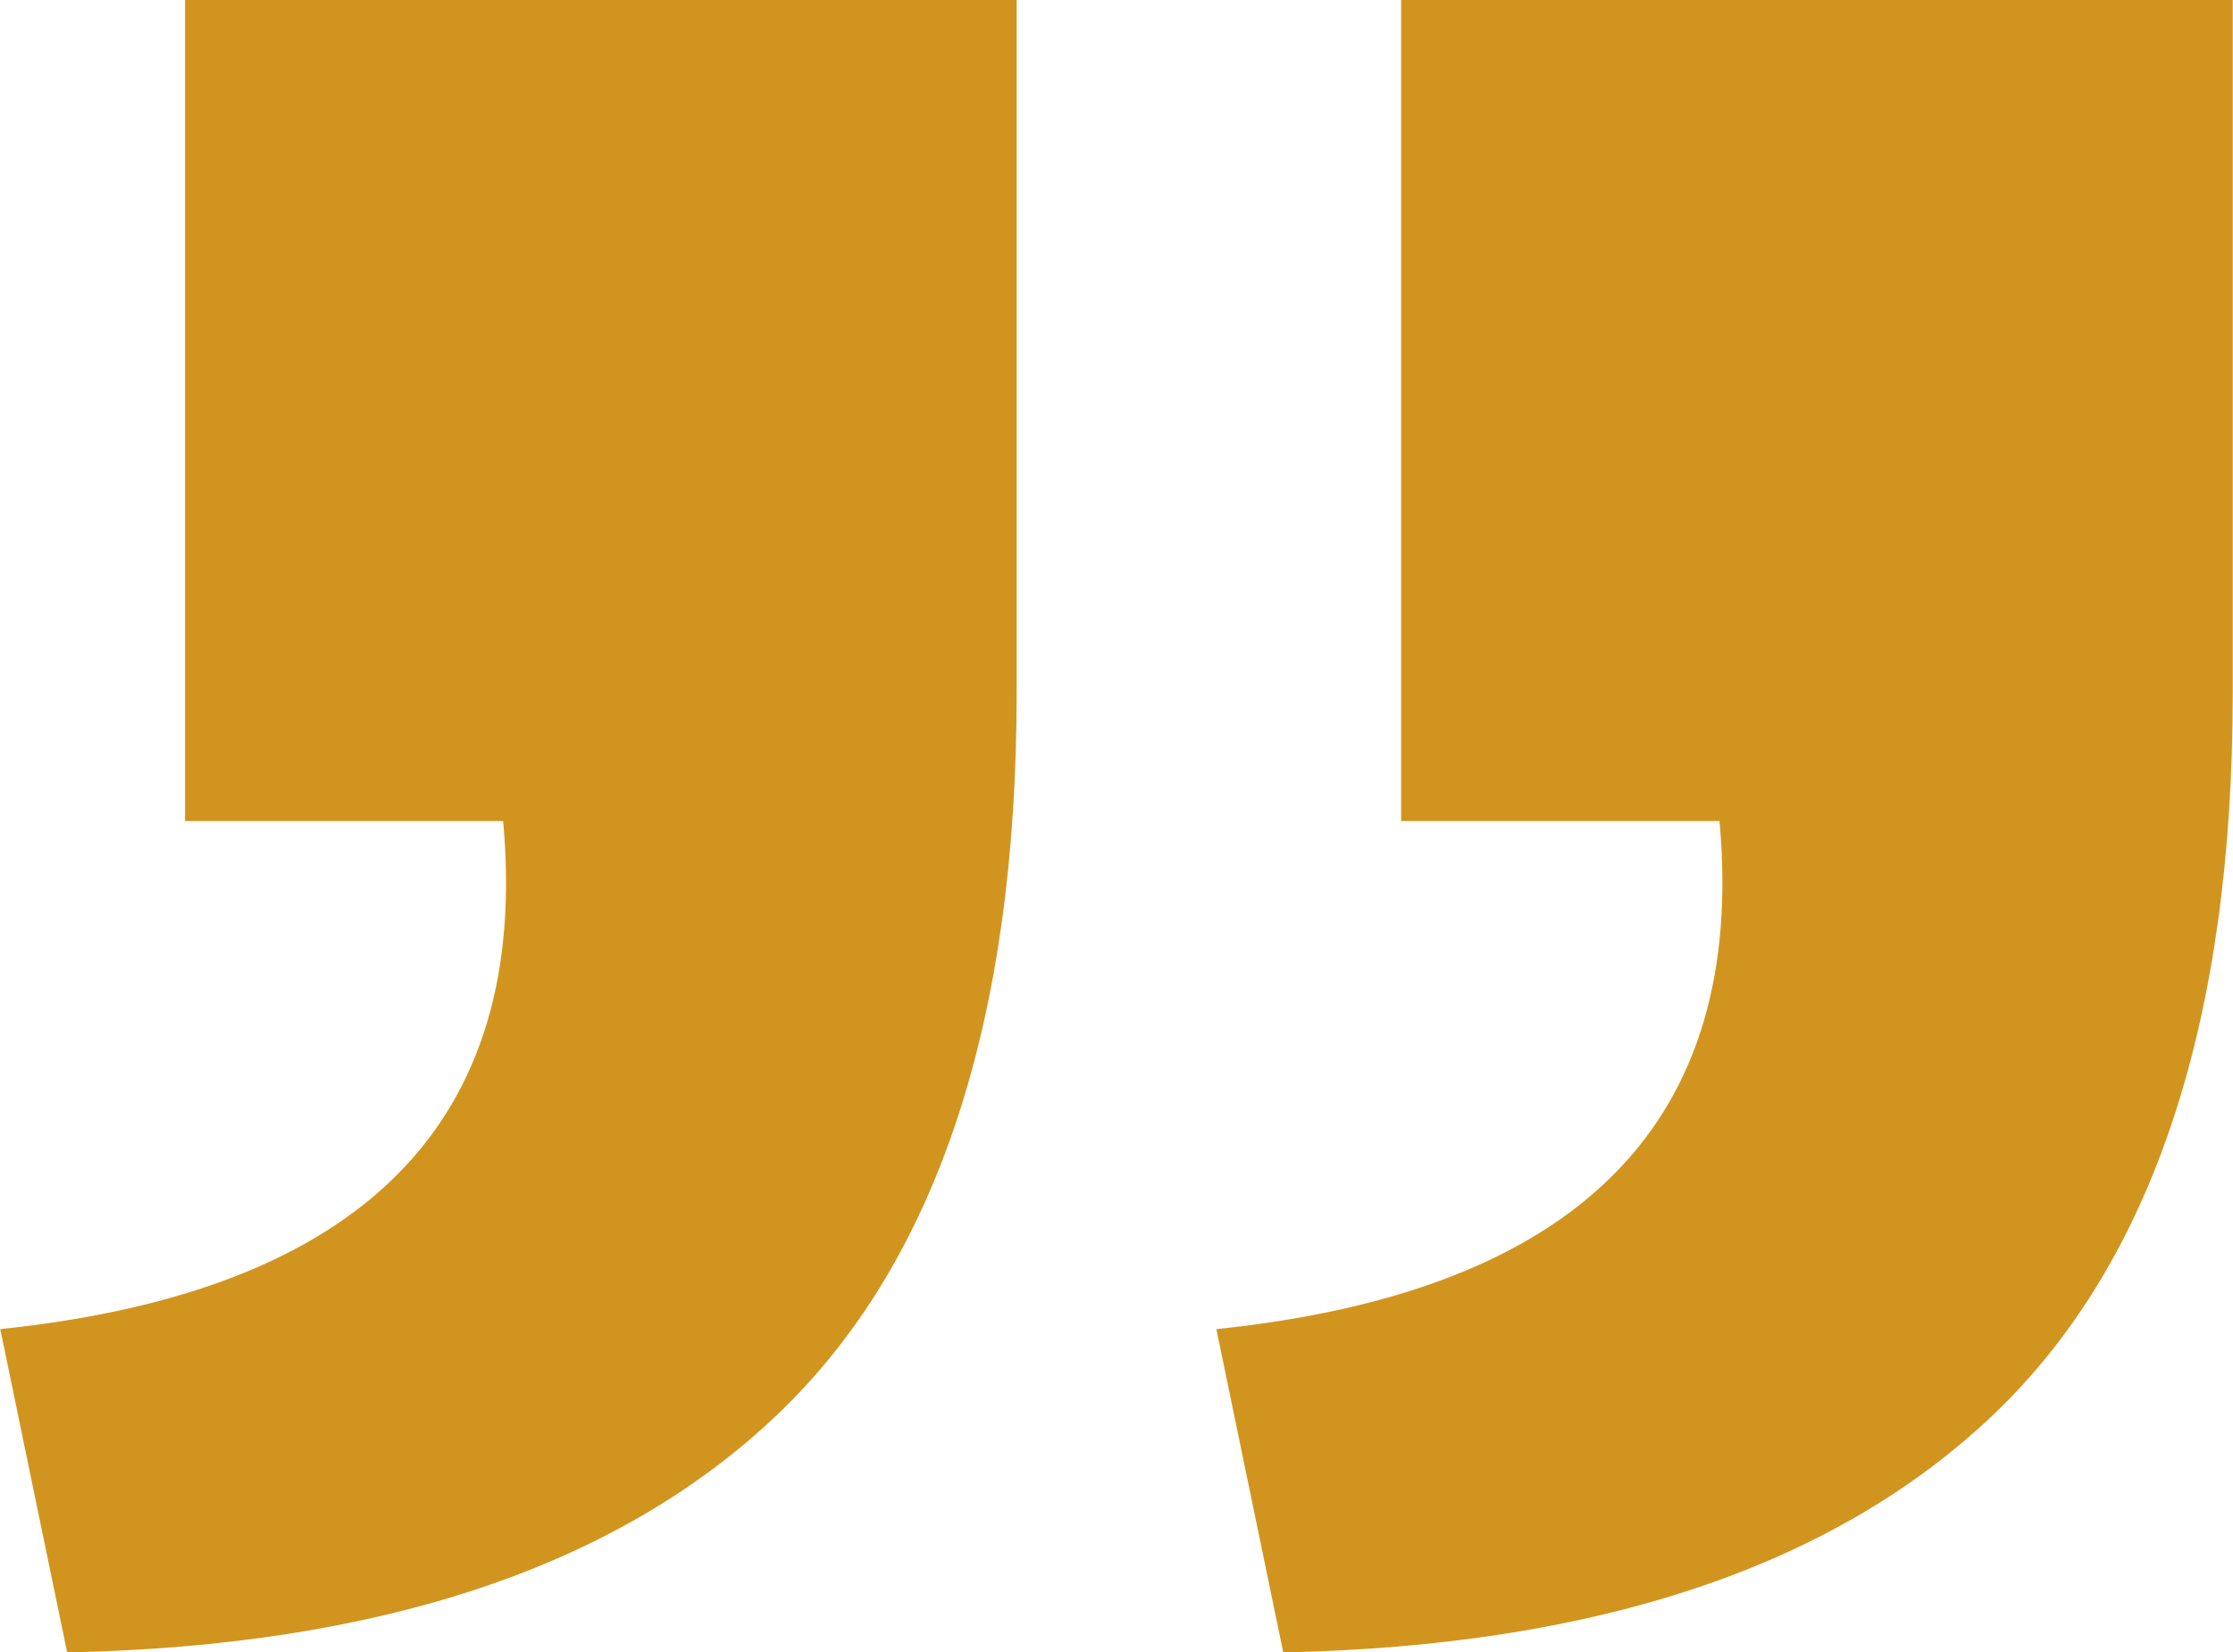 <?xml version="1.0" encoding="UTF-8"?> <svg xmlns="http://www.w3.org/2000/svg" id="_Слой_1" data-name="Слой 1" viewBox="0 0 88.45 65.47"><defs><style> .cls-1 { fill: #d1951f; } </style></defs><path class="cls-1" d="M0,52.66c14.37-1.49,21.02-8.2,19.93-20.13H7.33V0h32.94v27.45c0,13.01-3.15,22.54-9.45,28.57-6.31,6.03-15.69,9.19-28.16,9.45l-2.65-12.81Z"></path><path class="cls-1" d="M48.18,52.66c14.37-1.49,21.02-8.2,19.93-20.13h-12.61V0h32.94v27.45c0,13.01-3.15,22.54-9.45,28.57-6.31,6.03-15.69,9.19-28.16,9.45l-2.65-12.81Z"></path></svg> 
